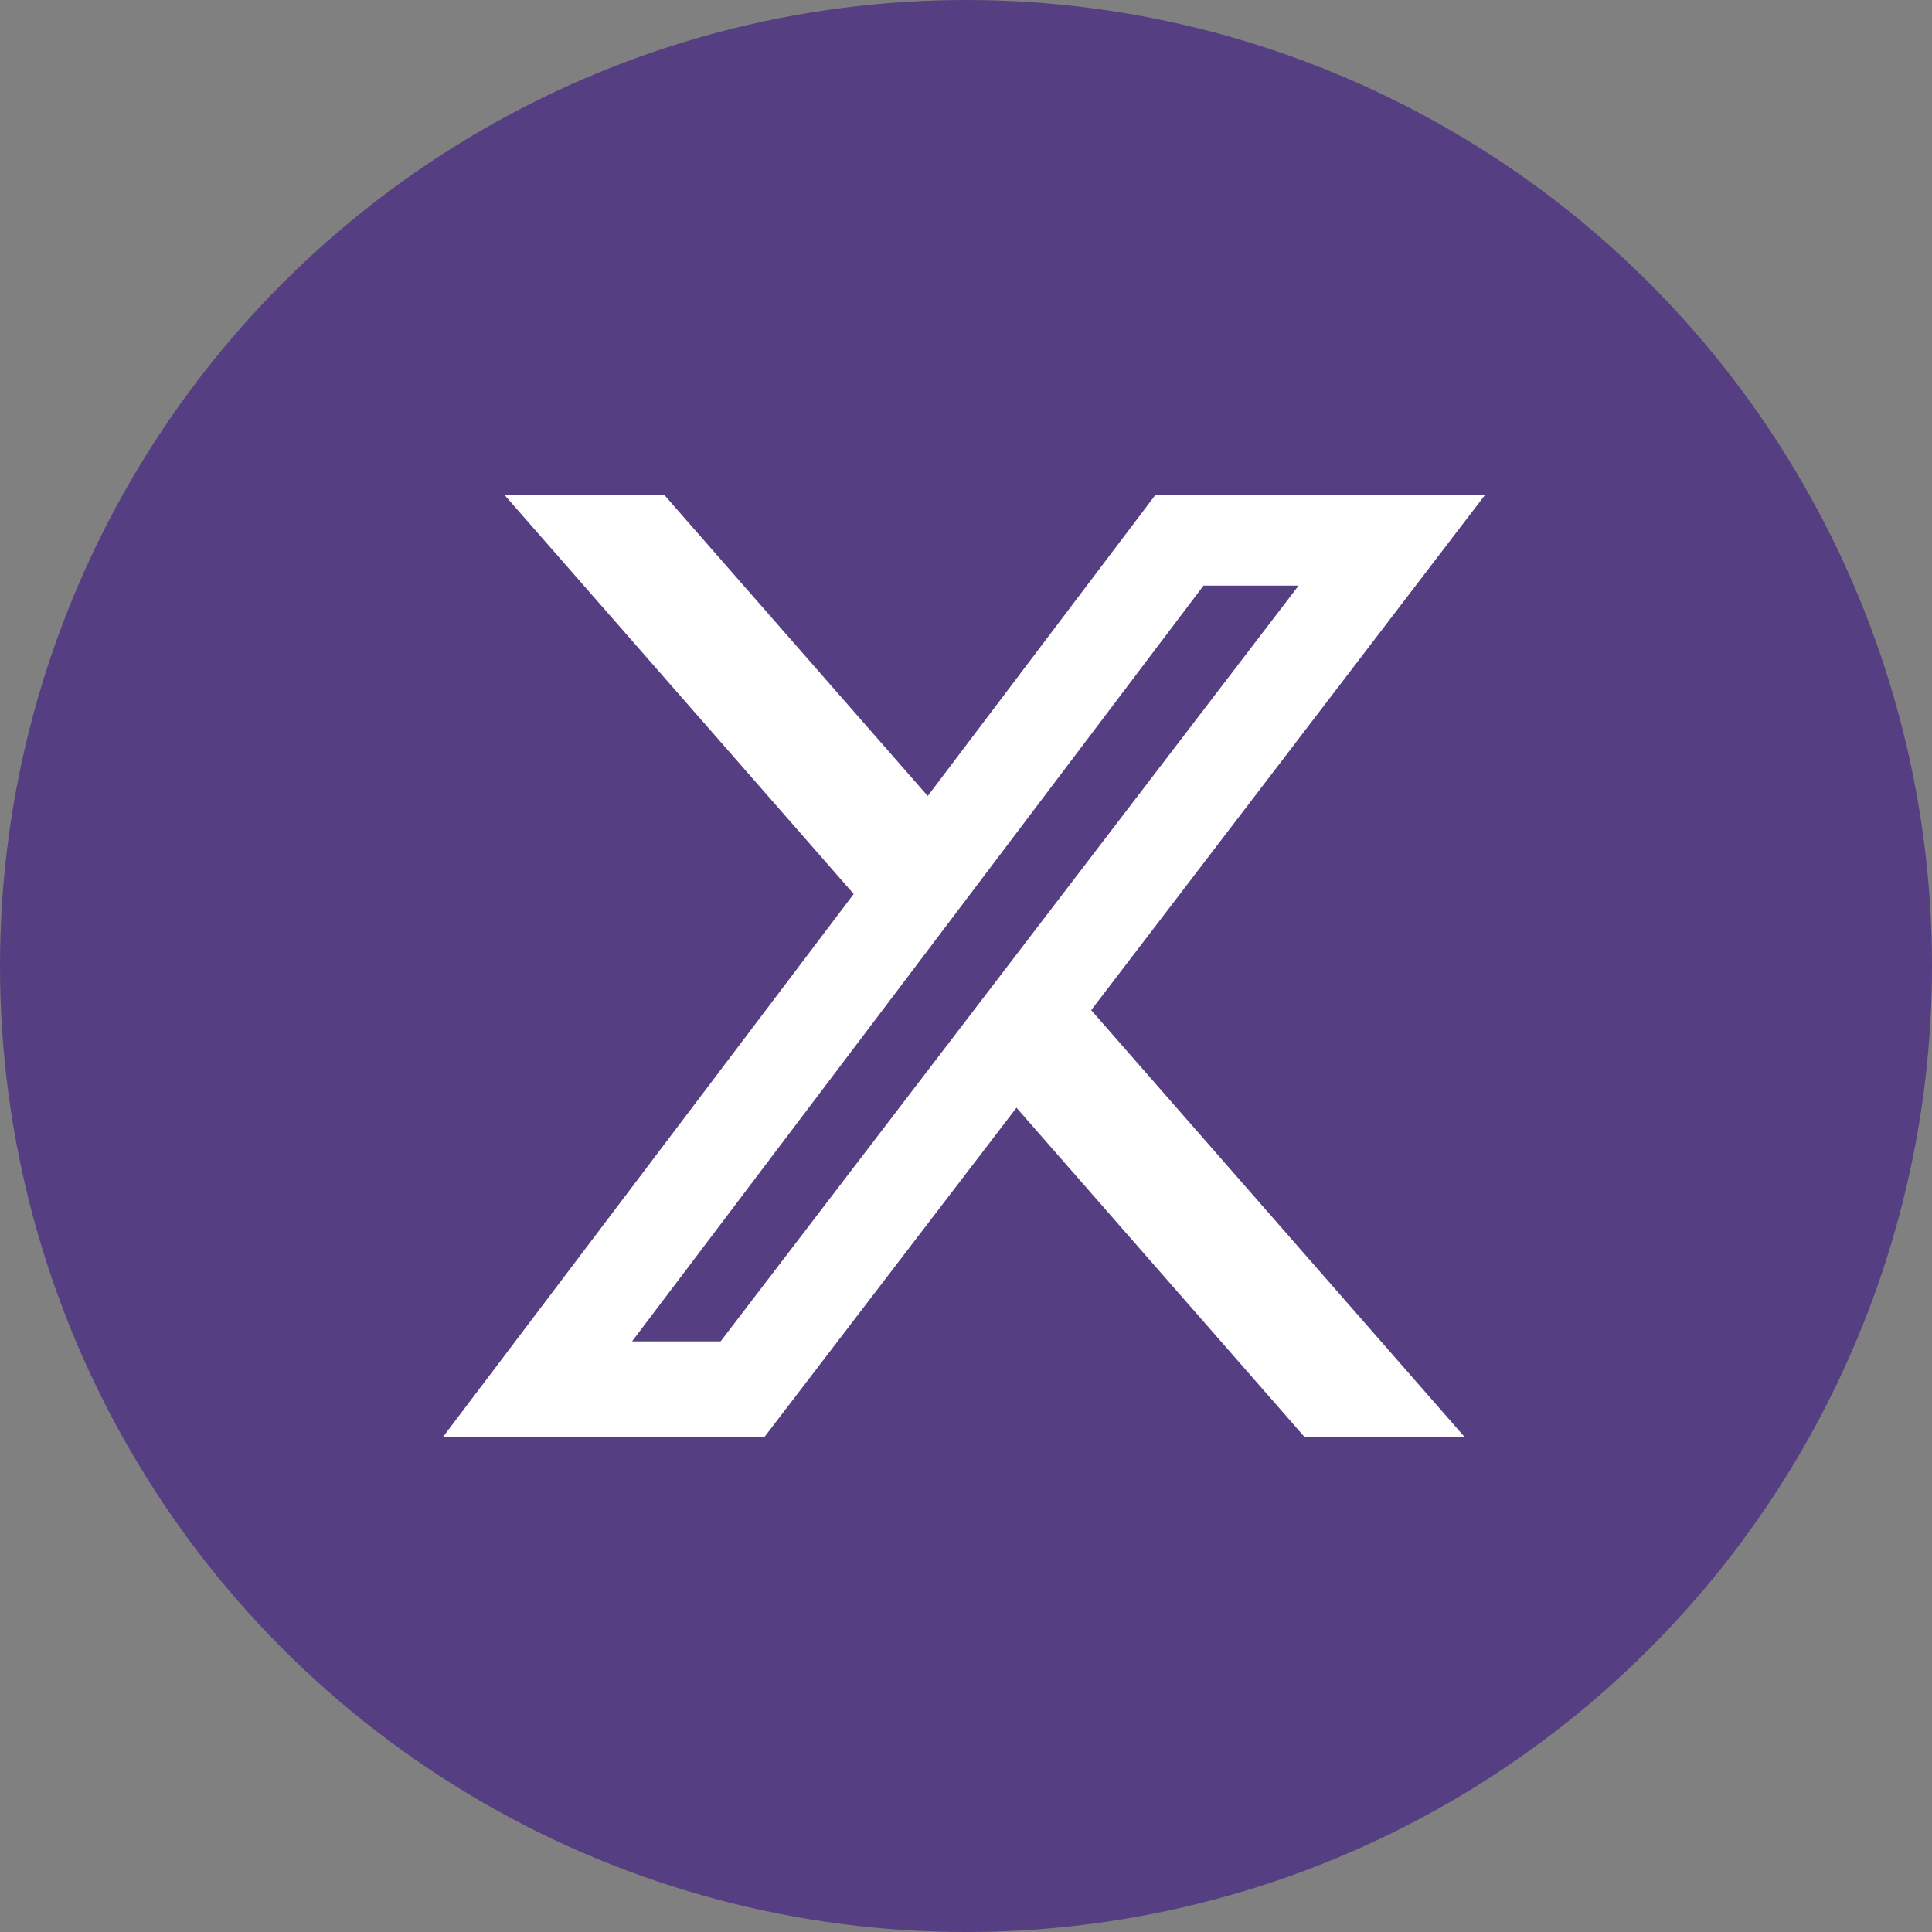 <svg width="40" height="40" viewBox="0 0 40 40" fill="none" xmlns="http://www.w3.org/2000/svg">
<rect x="0" y="0" width="40" height="40" fill="#808080" stroke="none"/>
<circle cx="20" cy="20" r="20" fill="#563E82"/>
<path d="M13.756 10.25H10.447L17.675 18.509L9.172 29.75H15.828L21.045 22.934L27.008 29.75H30.322L22.592 20.914L30.744 10.25H23.919L19.208 16.48L13.756 10.25ZM14.919 27.772H13.086L24.917 12.125H26.886L14.919 27.772Z" fill="white"/>
</svg>
